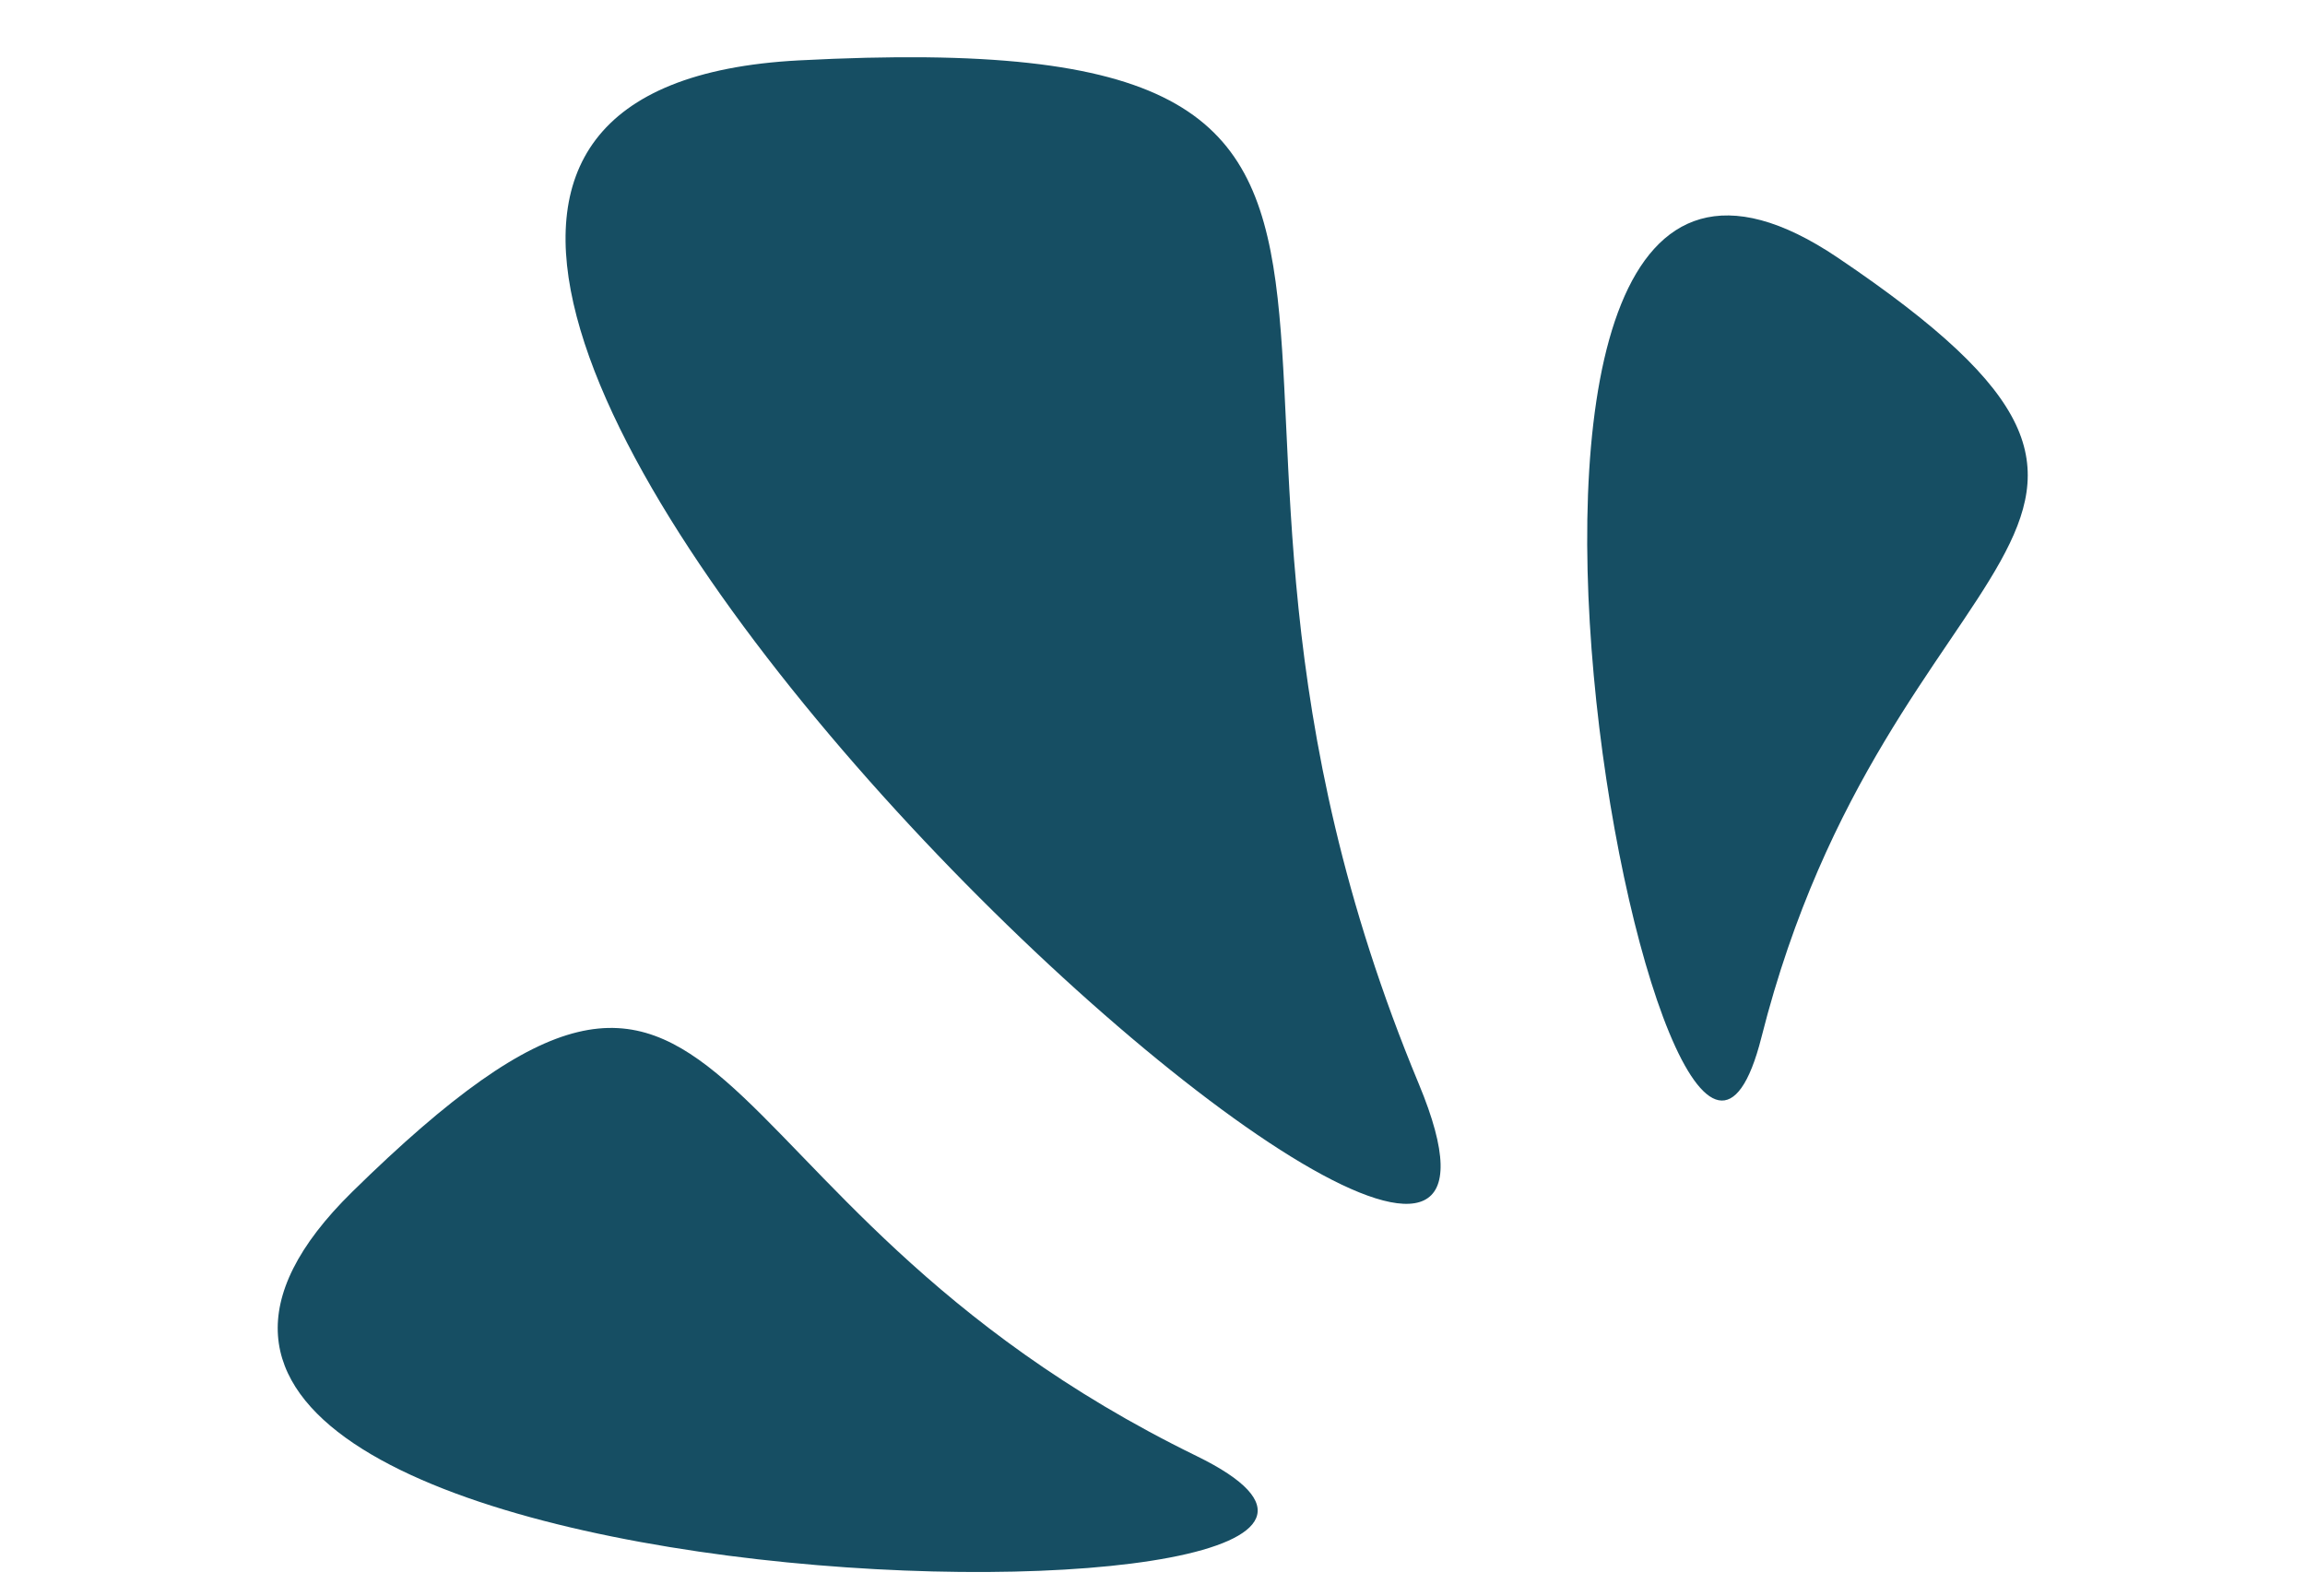 <svg xmlns="http://www.w3.org/2000/svg" xmlns:xlink="http://www.w3.org/1999/xlink" width="65" zoomAndPan="magnify" viewBox="0 0 48.75 33.75" height="45" preserveAspectRatio="xMidYMid meet" version="1.0"><defs><clipPath id="id1"><path d="M 5 21 L 27 21 L 27 33.5 L 5 33.5 Z M 5 21 " clip-rule="nonzero"/></clipPath></defs><path fill="#164e63" d="M 30.008 22.926 C 34.867 34.602 -0.723 2.203 16.898 1.277 C 32.766 0.445 23.543 7.383 30.008 22.926 Z M 30.008 22.926 " fill-opacity="1" fill-rule="nonzero"/><g clip-path="url(#id1)"><path fill="#164e63" d="M 25.305 30.793 C 33.707 34.895 -1.891 34.379 7.449 25.207 C 15.863 16.949 14.125 25.336 25.305 30.793 Z M 25.305 30.793 " fill-opacity="1" fill-rule="nonzero"/></g><path fill="#164e63" d="M 37.254 21.938 C 35.227 29.965 29.285 -1.008 38.867 5.449 C 47.496 11.266 39.953 11.262 37.254 21.938 Z M 37.254 21.938 " fill-opacity="1" fill-rule="nonzero"/></svg>